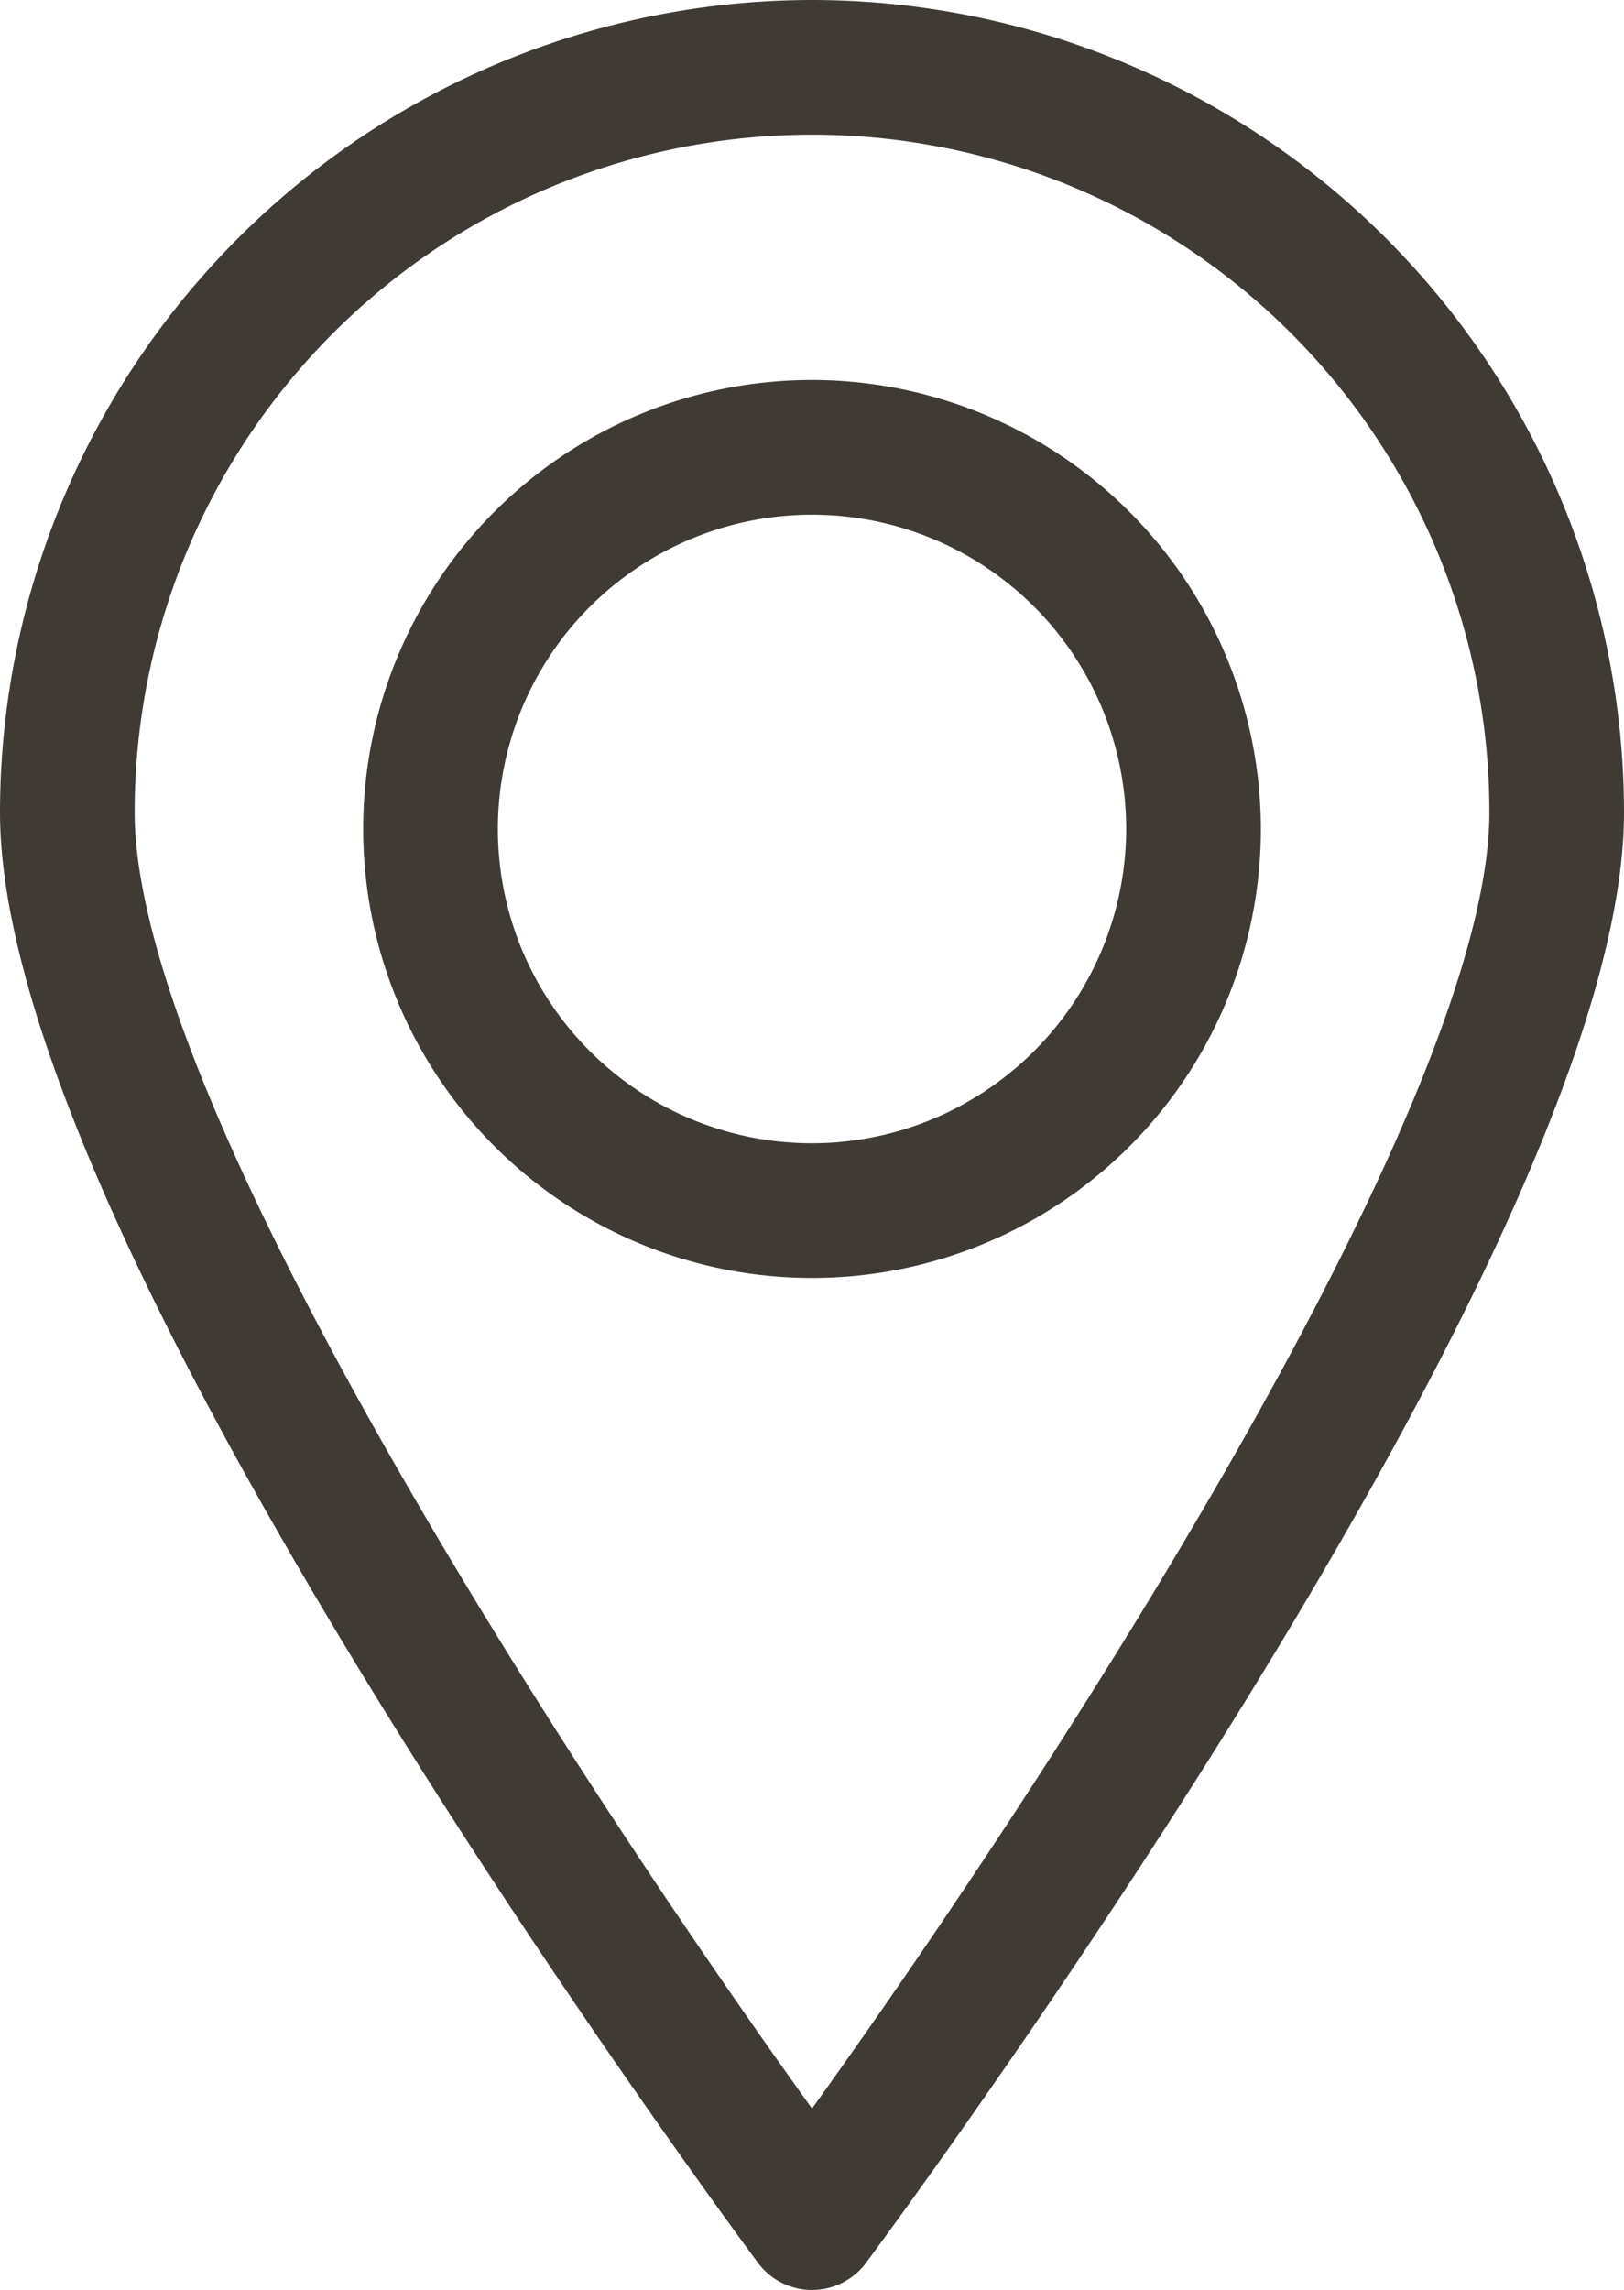 <svg id="Group_31" data-name="Group 31" xmlns="http://www.w3.org/2000/svg" xmlns:xlink="http://www.w3.org/1999/xlink" width="34.225" height="48.243" viewBox="0 0 34.225 48.243">
  <defs>
    <clipPath id="clip-path">
      <rect id="Rectangle_38" data-name="Rectangle 38" width="34.225" height="48.243" fill="none"/>
    </clipPath>
  </defs>
  <g id="Group_30" data-name="Group 30" clip-path="url(#clip-path)">
    <path id="Path_1038" data-name="Path 1038" d="M17.113,0A17.132,17.132,0,0,0,0,17.113c0,3.862,2.711,10.2,8.059,18.852,3.911,6.324,7.877,11.654,7.916,11.707a1.419,1.419,0,0,0,2.275,0c.04-.053,4.006-5.384,7.916-11.707,5.348-8.647,8.059-14.99,8.059-18.852A17.132,17.132,0,0,0,17.113,0m0,44.421C12.272,37.692,2.838,23.3,2.838,17.113a14.275,14.275,0,1,1,28.55,0c0,6.189-9.434,20.579-14.275,27.308" fill="#3f3a34"/>
    <path id="Path_1039" data-name="Path 1039" d="M90.372,84.6a9.459,9.459,0,1,0,9.459,9.459A9.47,9.47,0,0,0,90.372,84.6m0,16.08a6.621,6.621,0,1,1,6.621-6.621,6.628,6.628,0,0,1-6.621,6.621" transform="translate(-73.259 -76.595)" fill="#3f3a34"/>
  </g>
</svg>
